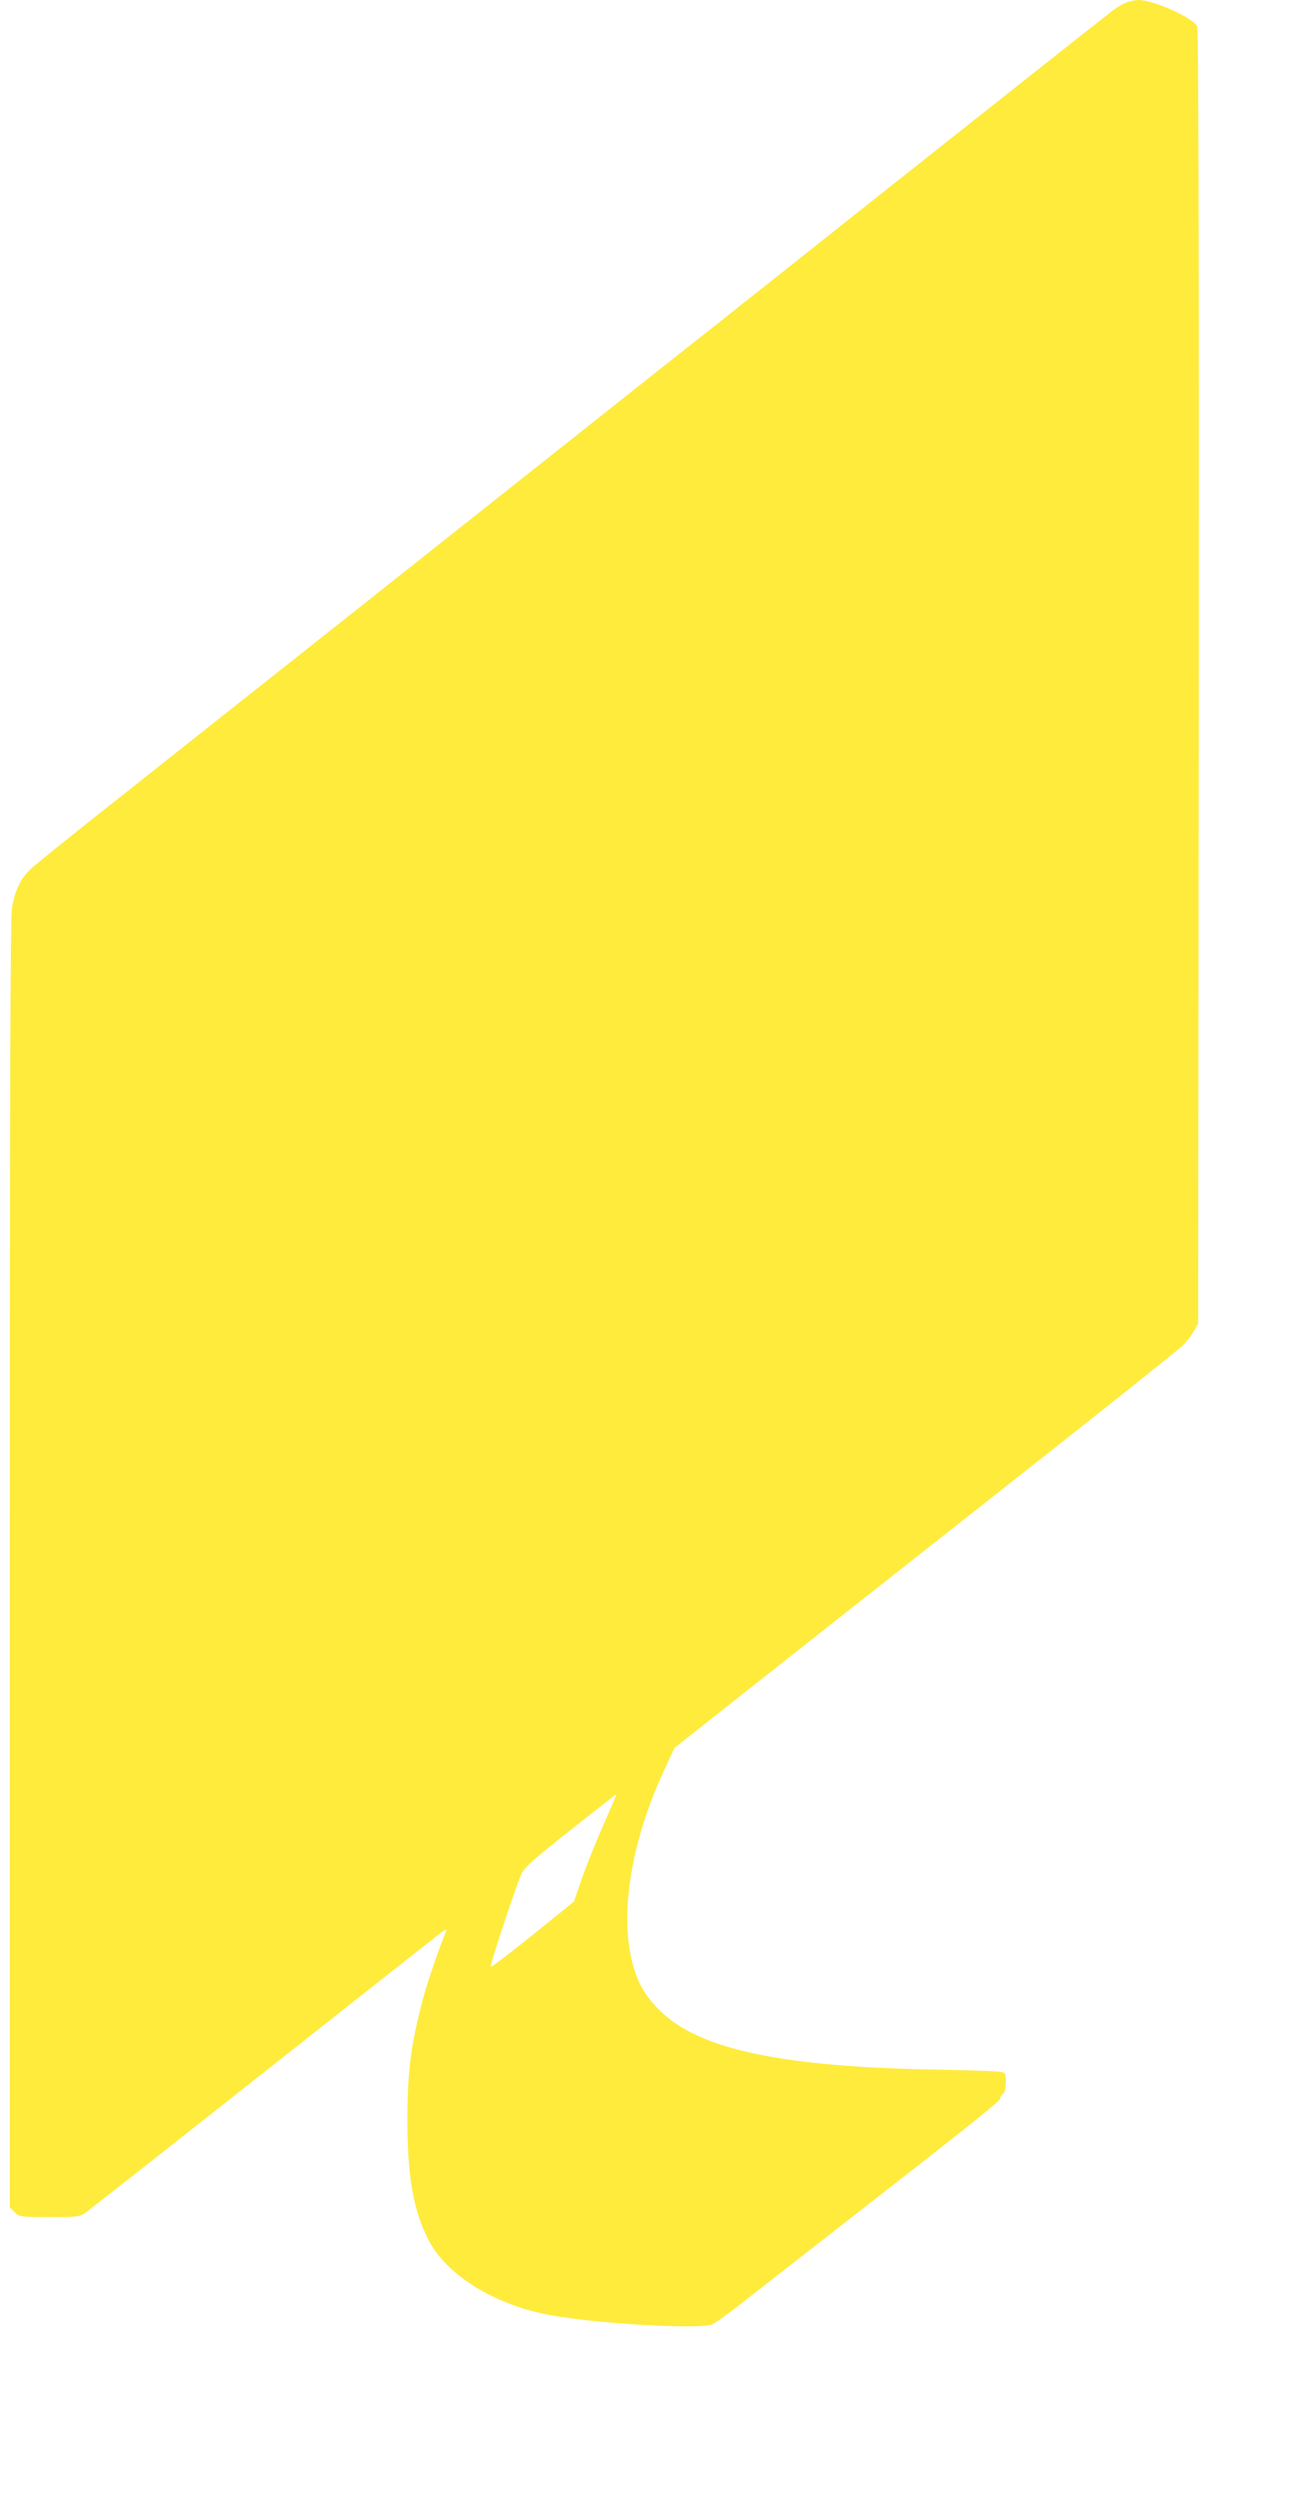 <?xml version="1.0" standalone="no"?>
<!DOCTYPE svg PUBLIC "-//W3C//DTD SVG 20010904//EN"
 "http://www.w3.org/TR/2001/REC-SVG-20010904/DTD/svg10.dtd">
<svg version="1.0" xmlns="http://www.w3.org/2000/svg"
 width="660pt" height="1280pt" viewBox="0 0 660 1280"
 preserveAspectRatio="xMidYMid meet">
<g transform="translate(0,1280) scale(0.1,-0.1)"
fill="#ffeb3b" stroke="none">
<path d="M5762 12785 c-19 -8 -53 -29 -75 -47 -51 -39 -1071 -847 -1357 -1074
-113 -90 -277 -220 -365 -290 -88 -69 -221 -175 -295 -234 -74 -58 -333 -263
-575 -455 -242 -192 -492 -390 -555 -440 -63 -50 -378 -300 -700 -555 -322
-255 -668 -529 -769 -609 -101 -80 -339 -269 -530 -420 -190 -150 -363 -290
-384 -310 -53 -50 -82 -112 -96 -204 -8 -57 -11 -962 -11 -3363 l0 -3285 25
-24 c23 -24 28 -25 178 -25 153 0 154 0 193 28 21 16 417 327 879 692 462 365
869 686 905 714 42 34 61 44 55 31 -32 -75 -99 -269 -119 -347 -61 -231 -79
-363 -80 -608 -1 -298 30 -479 110 -631 91 -174 327 -322 599 -377 225 -46
778 -79 851 -52 15 6 89 59 163 118 75 58 298 233 496 387 659 513 815 638
815 650 0 7 7 18 15 25 10 8 15 30 15 61 0 47 -1 48 -32 53 -18 3 -170 8 -338
11 -762 14 -1178 100 -1382 284 -102 92 -150 184 -174 331 -41 252 24 590 178
920 l52 112 610 482 c336 265 913 720 1281 1010 369 291 687 545 708 565 21
20 48 54 60 76 l22 40 3 3307 c1 2120 -1 3315 -8 3332 -16 43 -225 137 -302
136 -18 -1 -48 -7 -66 -15z m-2671 -9325 c-38 -85 -88 -209 -111 -275 l-41
-120 -212 -171 c-117 -94 -213 -168 -215 -163 -4 9 126 400 155 469 17 39 50
69 254 231 129 102 235 185 236 184 1 0 -29 -70 -66 -155z"/>
</g>
</svg>
